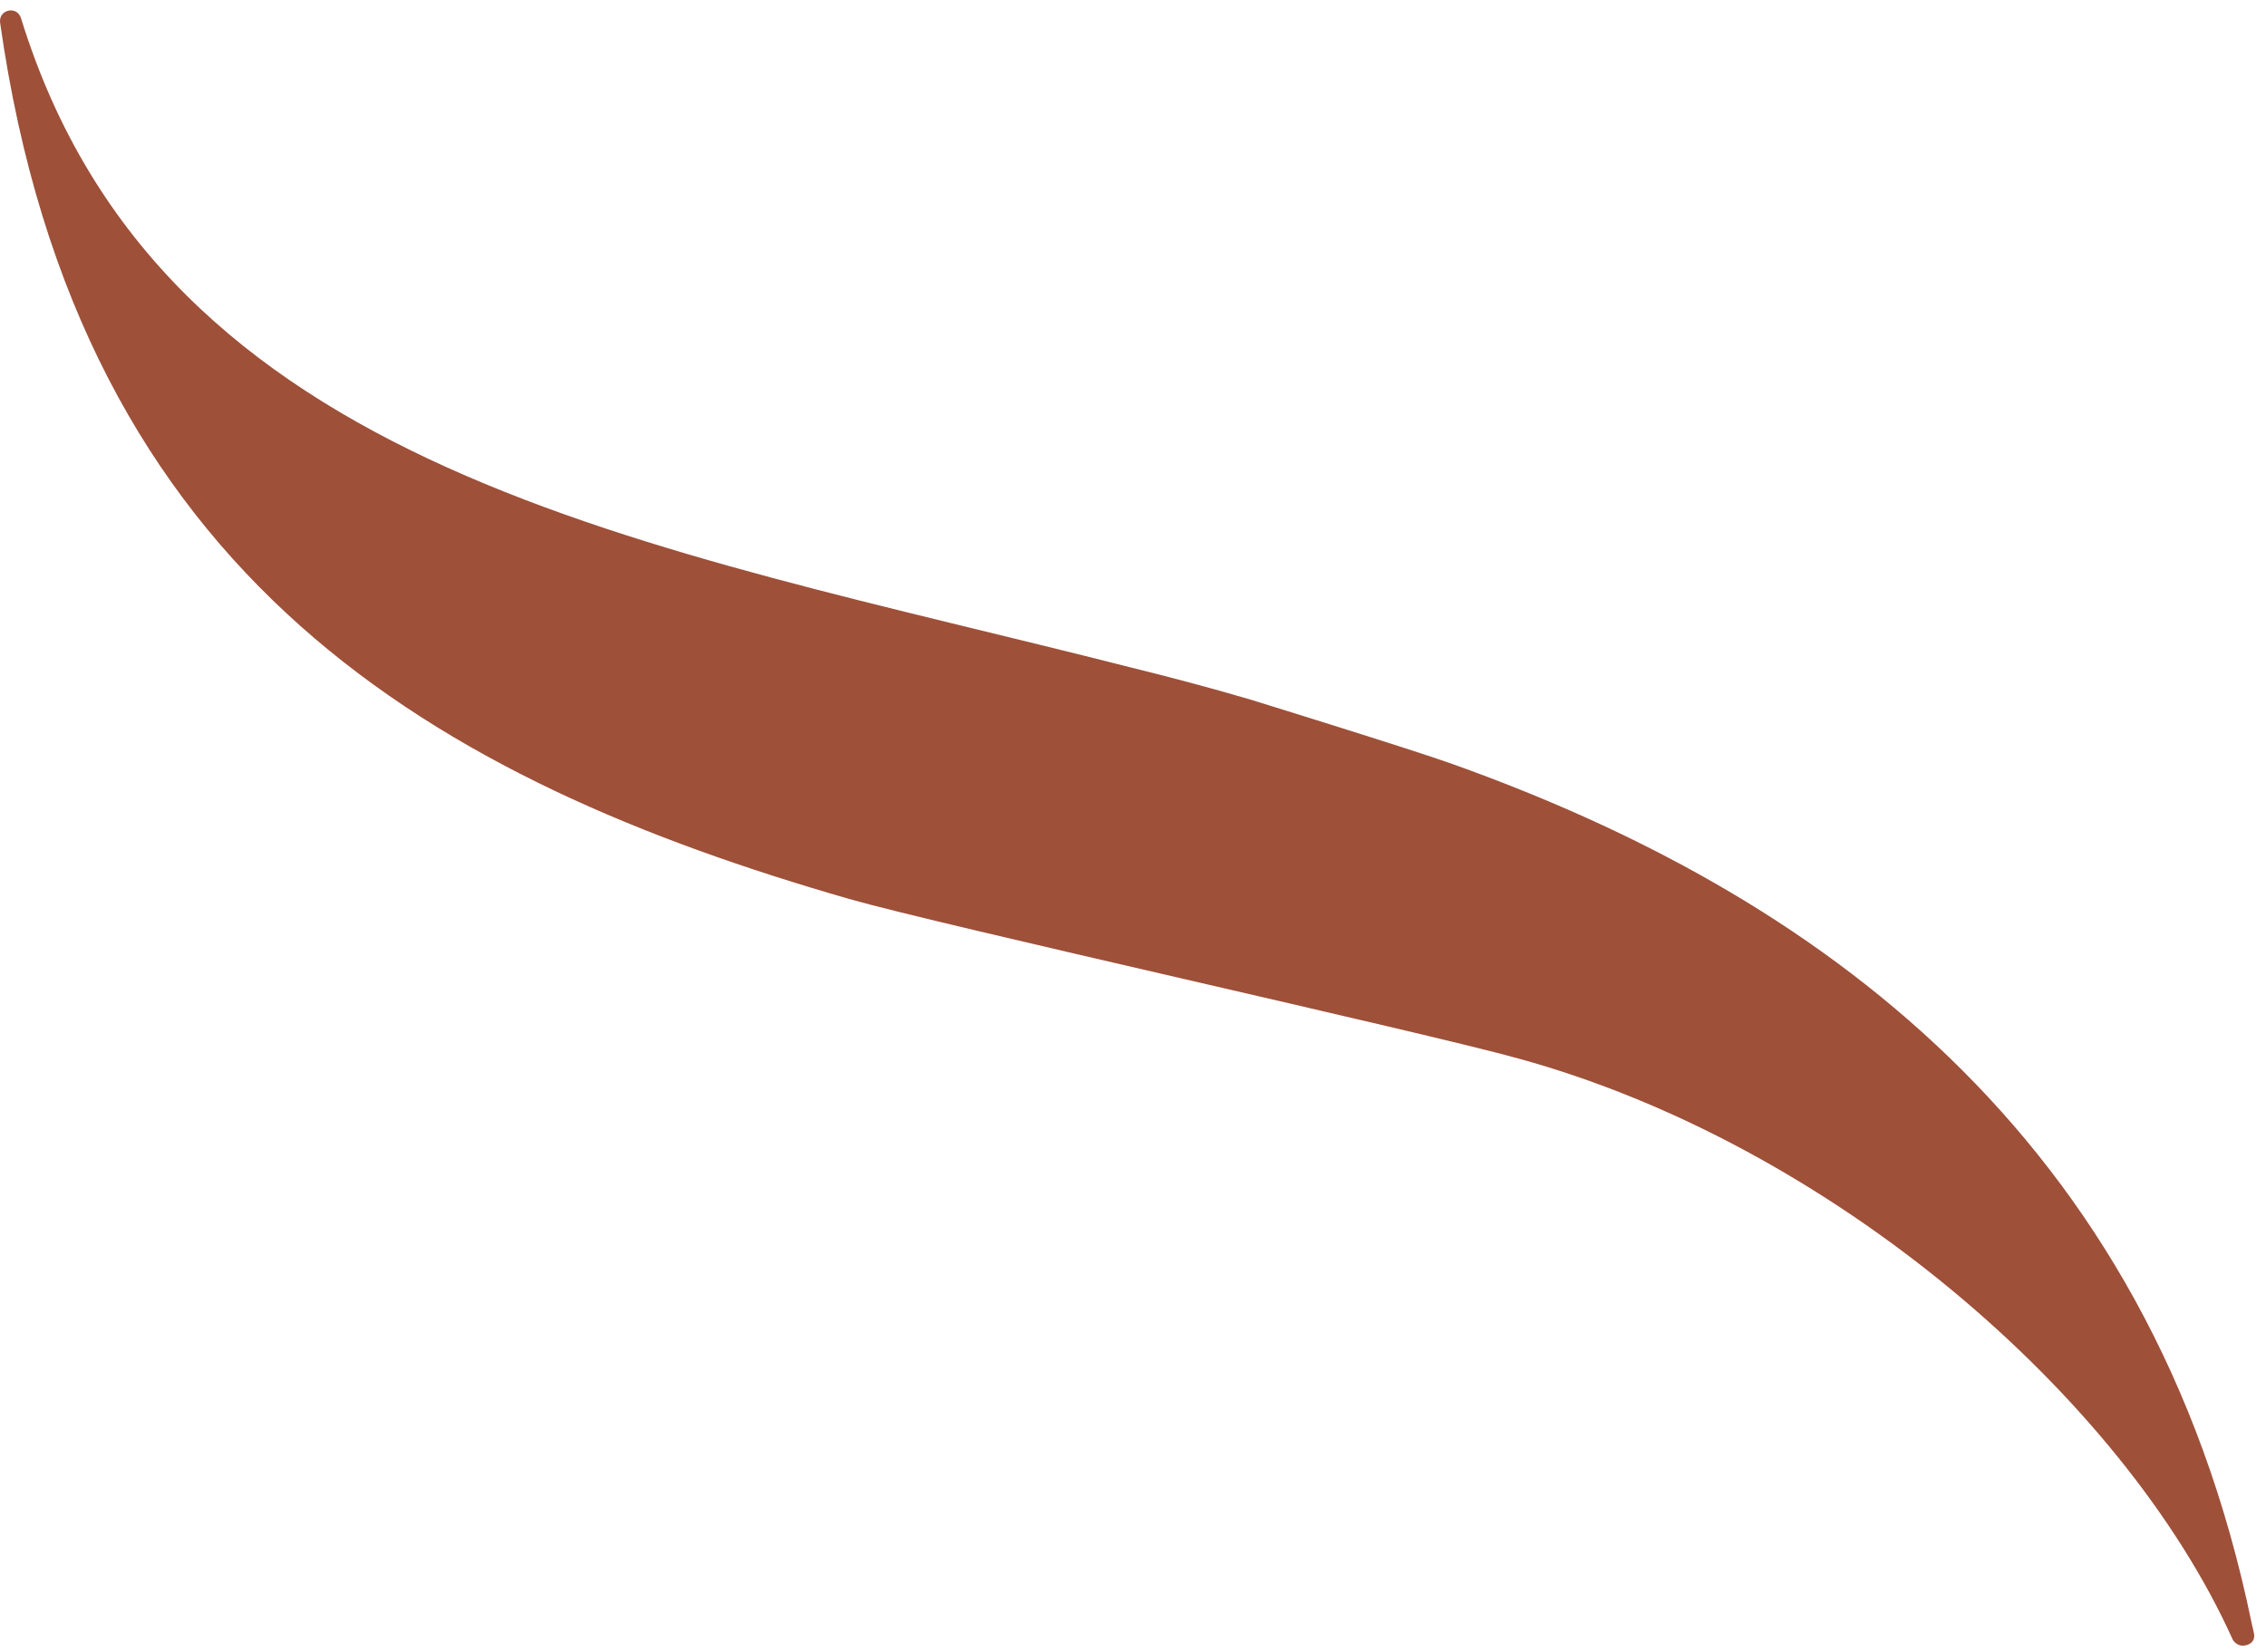 <svg xmlns="http://www.w3.org/2000/svg" fill="none" viewBox="0 0 133 97" height="97" width="133">
<path fill="#9E5039" d="M132.167 95.331C126.22 66.407 106.385 52.408 85.294 44.869C82.943 44.018 73.33 41.051 73.33 41.051C71.012 40.37 68.694 39.757 66.343 39.177C37.98 31.949 9.484 27.825 1.233 1.066C0.995 0.316 -0.095 0.554 0.007 1.337C4.643 34.095 25.709 45.822 49.844 52.776C55.331 54.344 83.523 60.581 89.147 62.149C107.486 67.195 124.565 81.954 131.007 96.168C131.083 96.394 131.349 96.611 131.62 96.611C131.962 96.611 132.368 96.423 132.302 95.93C132.288 95.829 132.189 95.439 132.167 95.329V95.331Z"></path>
</svg>
